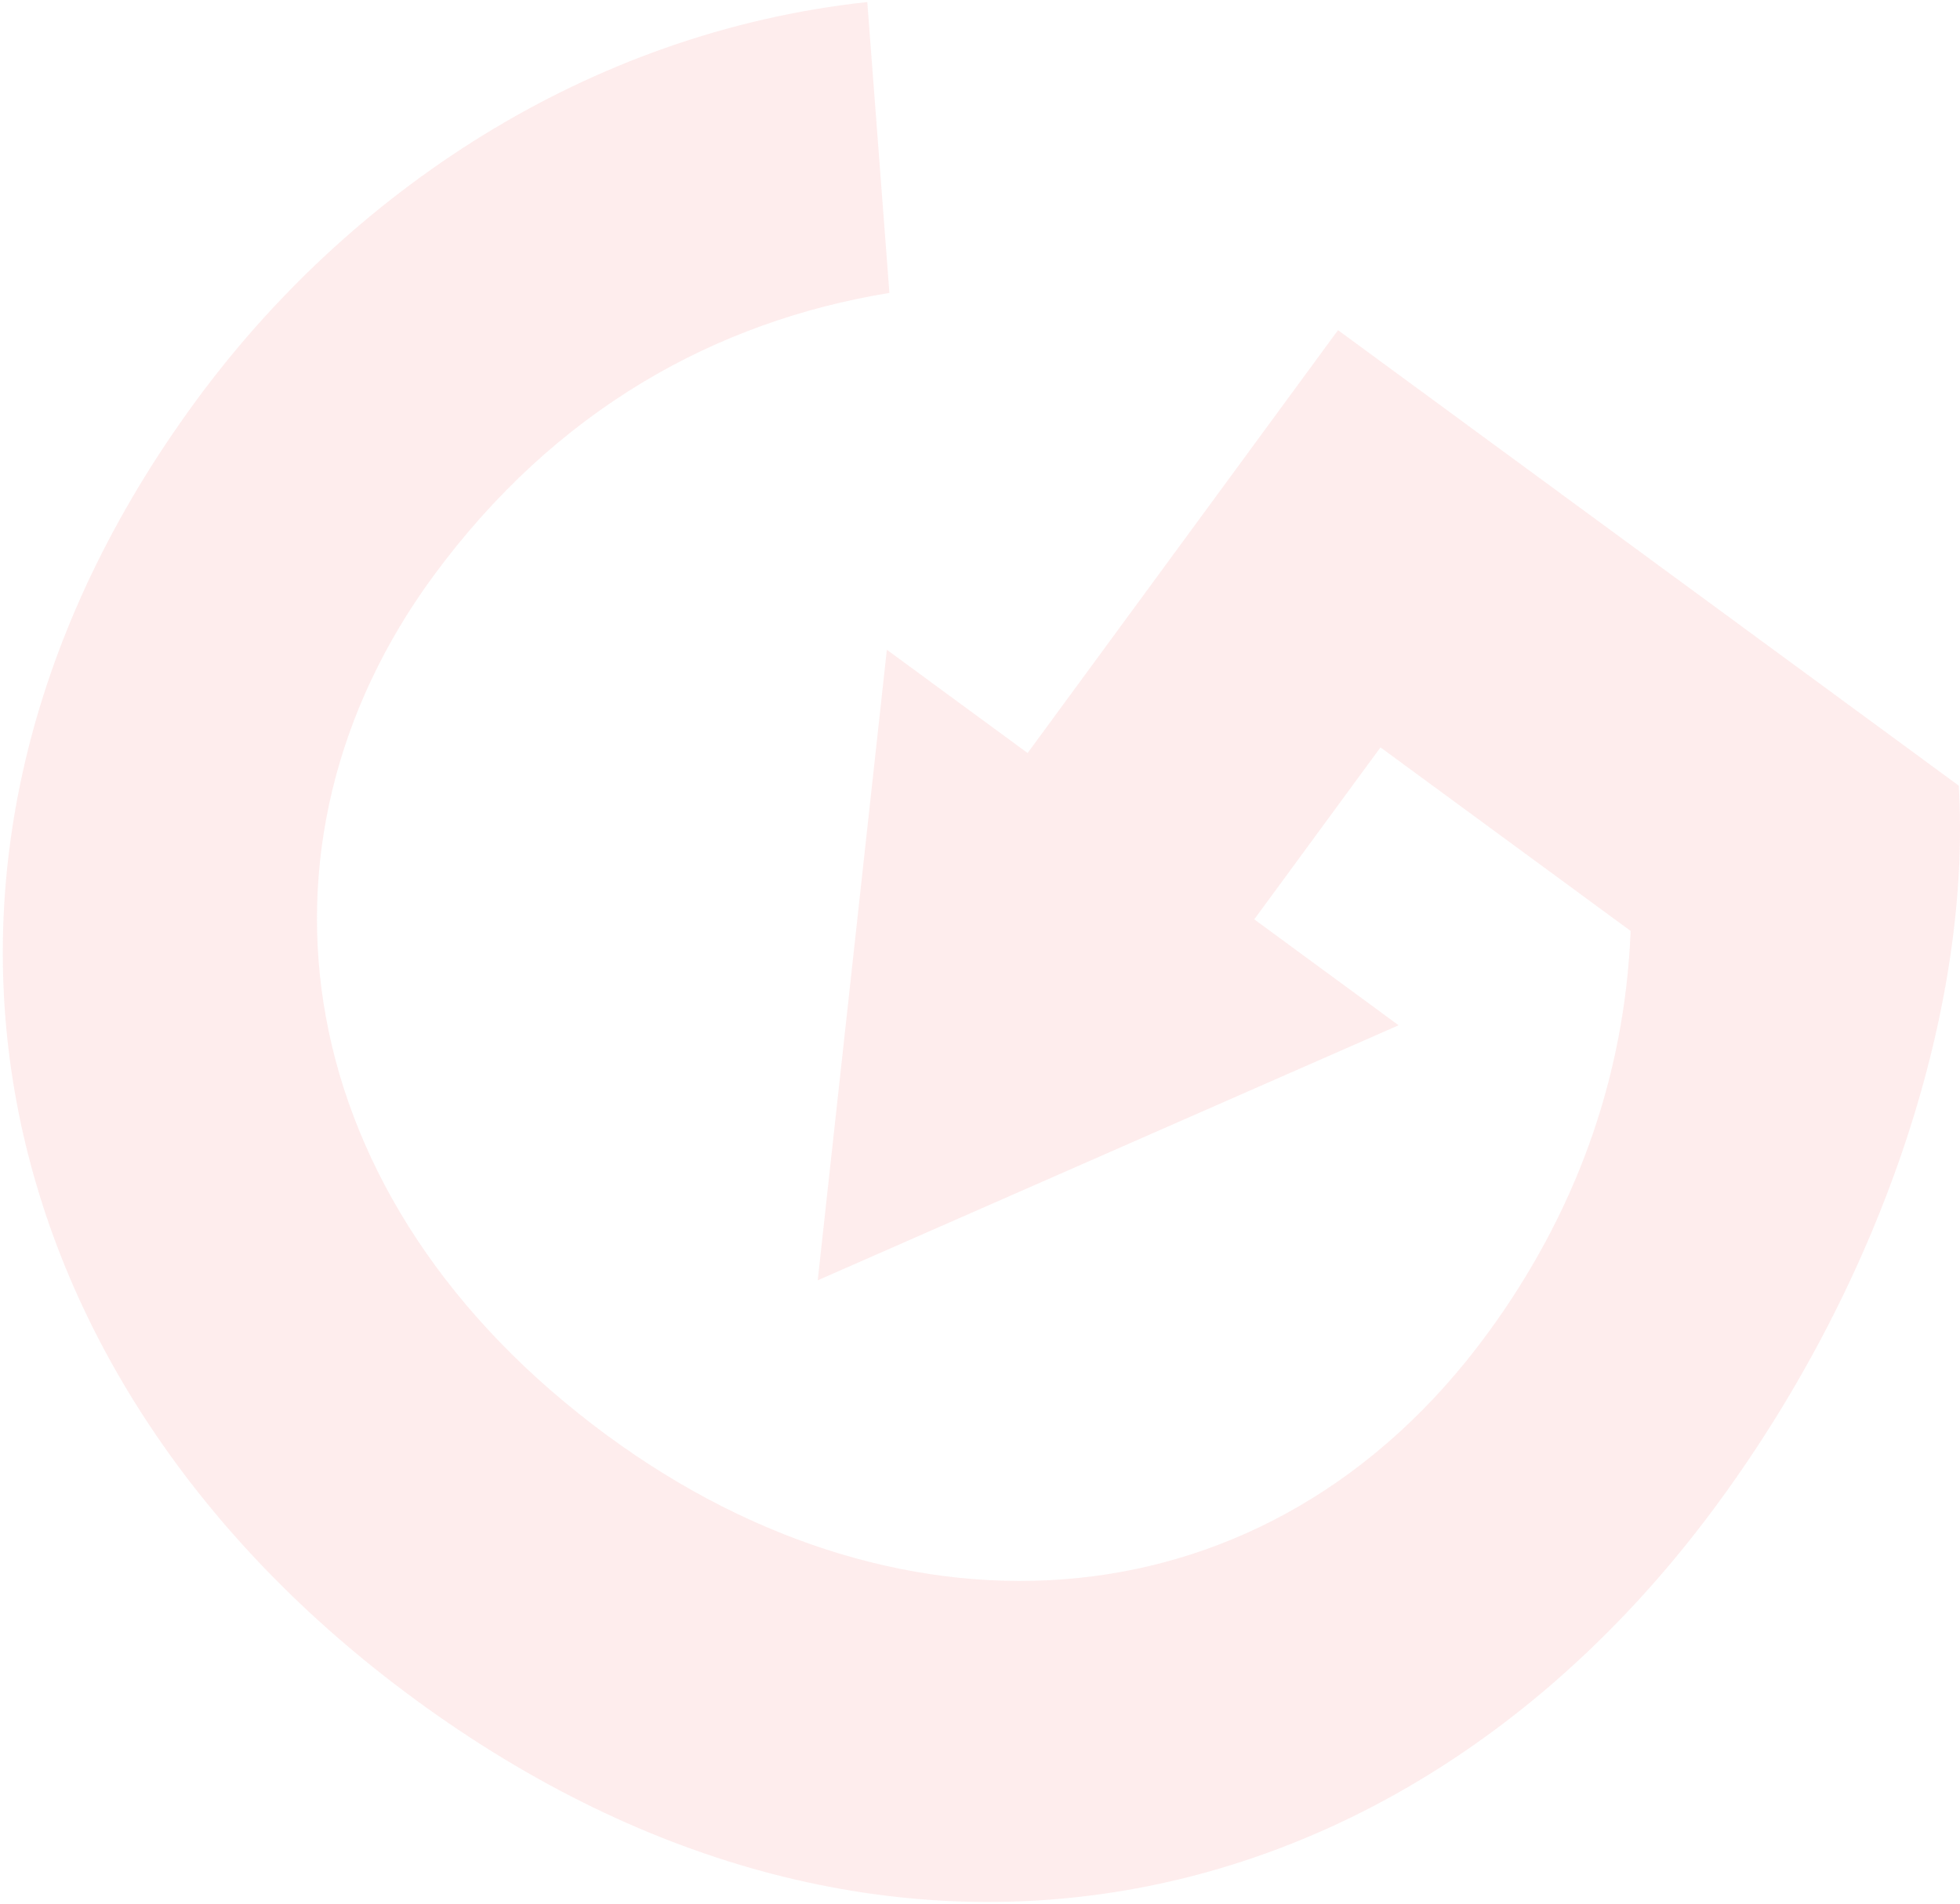 <svg width="599" height="582" viewBox="0 0 599 582" fill="none" xmlns="http://www.w3.org/2000/svg">
<path opacity="0.09" d="M271.035 198.609L249.908 391.345L427.437 313.393L383.318 281.014L421.894 228.45L498.342 284.555C496.507 330.218 481.013 371.614 454.473 407.777C387.888 498.504 276.602 505.576 185.805 438.94C87.21 366.581 72.42 257.865 132.367 176.182C169.89 125.054 218.896 98.184 271.814 89.532L265.055 0.624C179.02 9.918 106.34 59.235 59.892 122.524C-42.391 261.893 -6.468 421.612 126.763 519.39C270.601 624.954 429.571 589.546 524.984 459.538L524.99 459.53C576.242 389.695 602.517 306.804 598.628 240.148L408.916 100.917L314.05 230.178L271.035 198.609Z" fill="#F63E41"/>
</svg>

